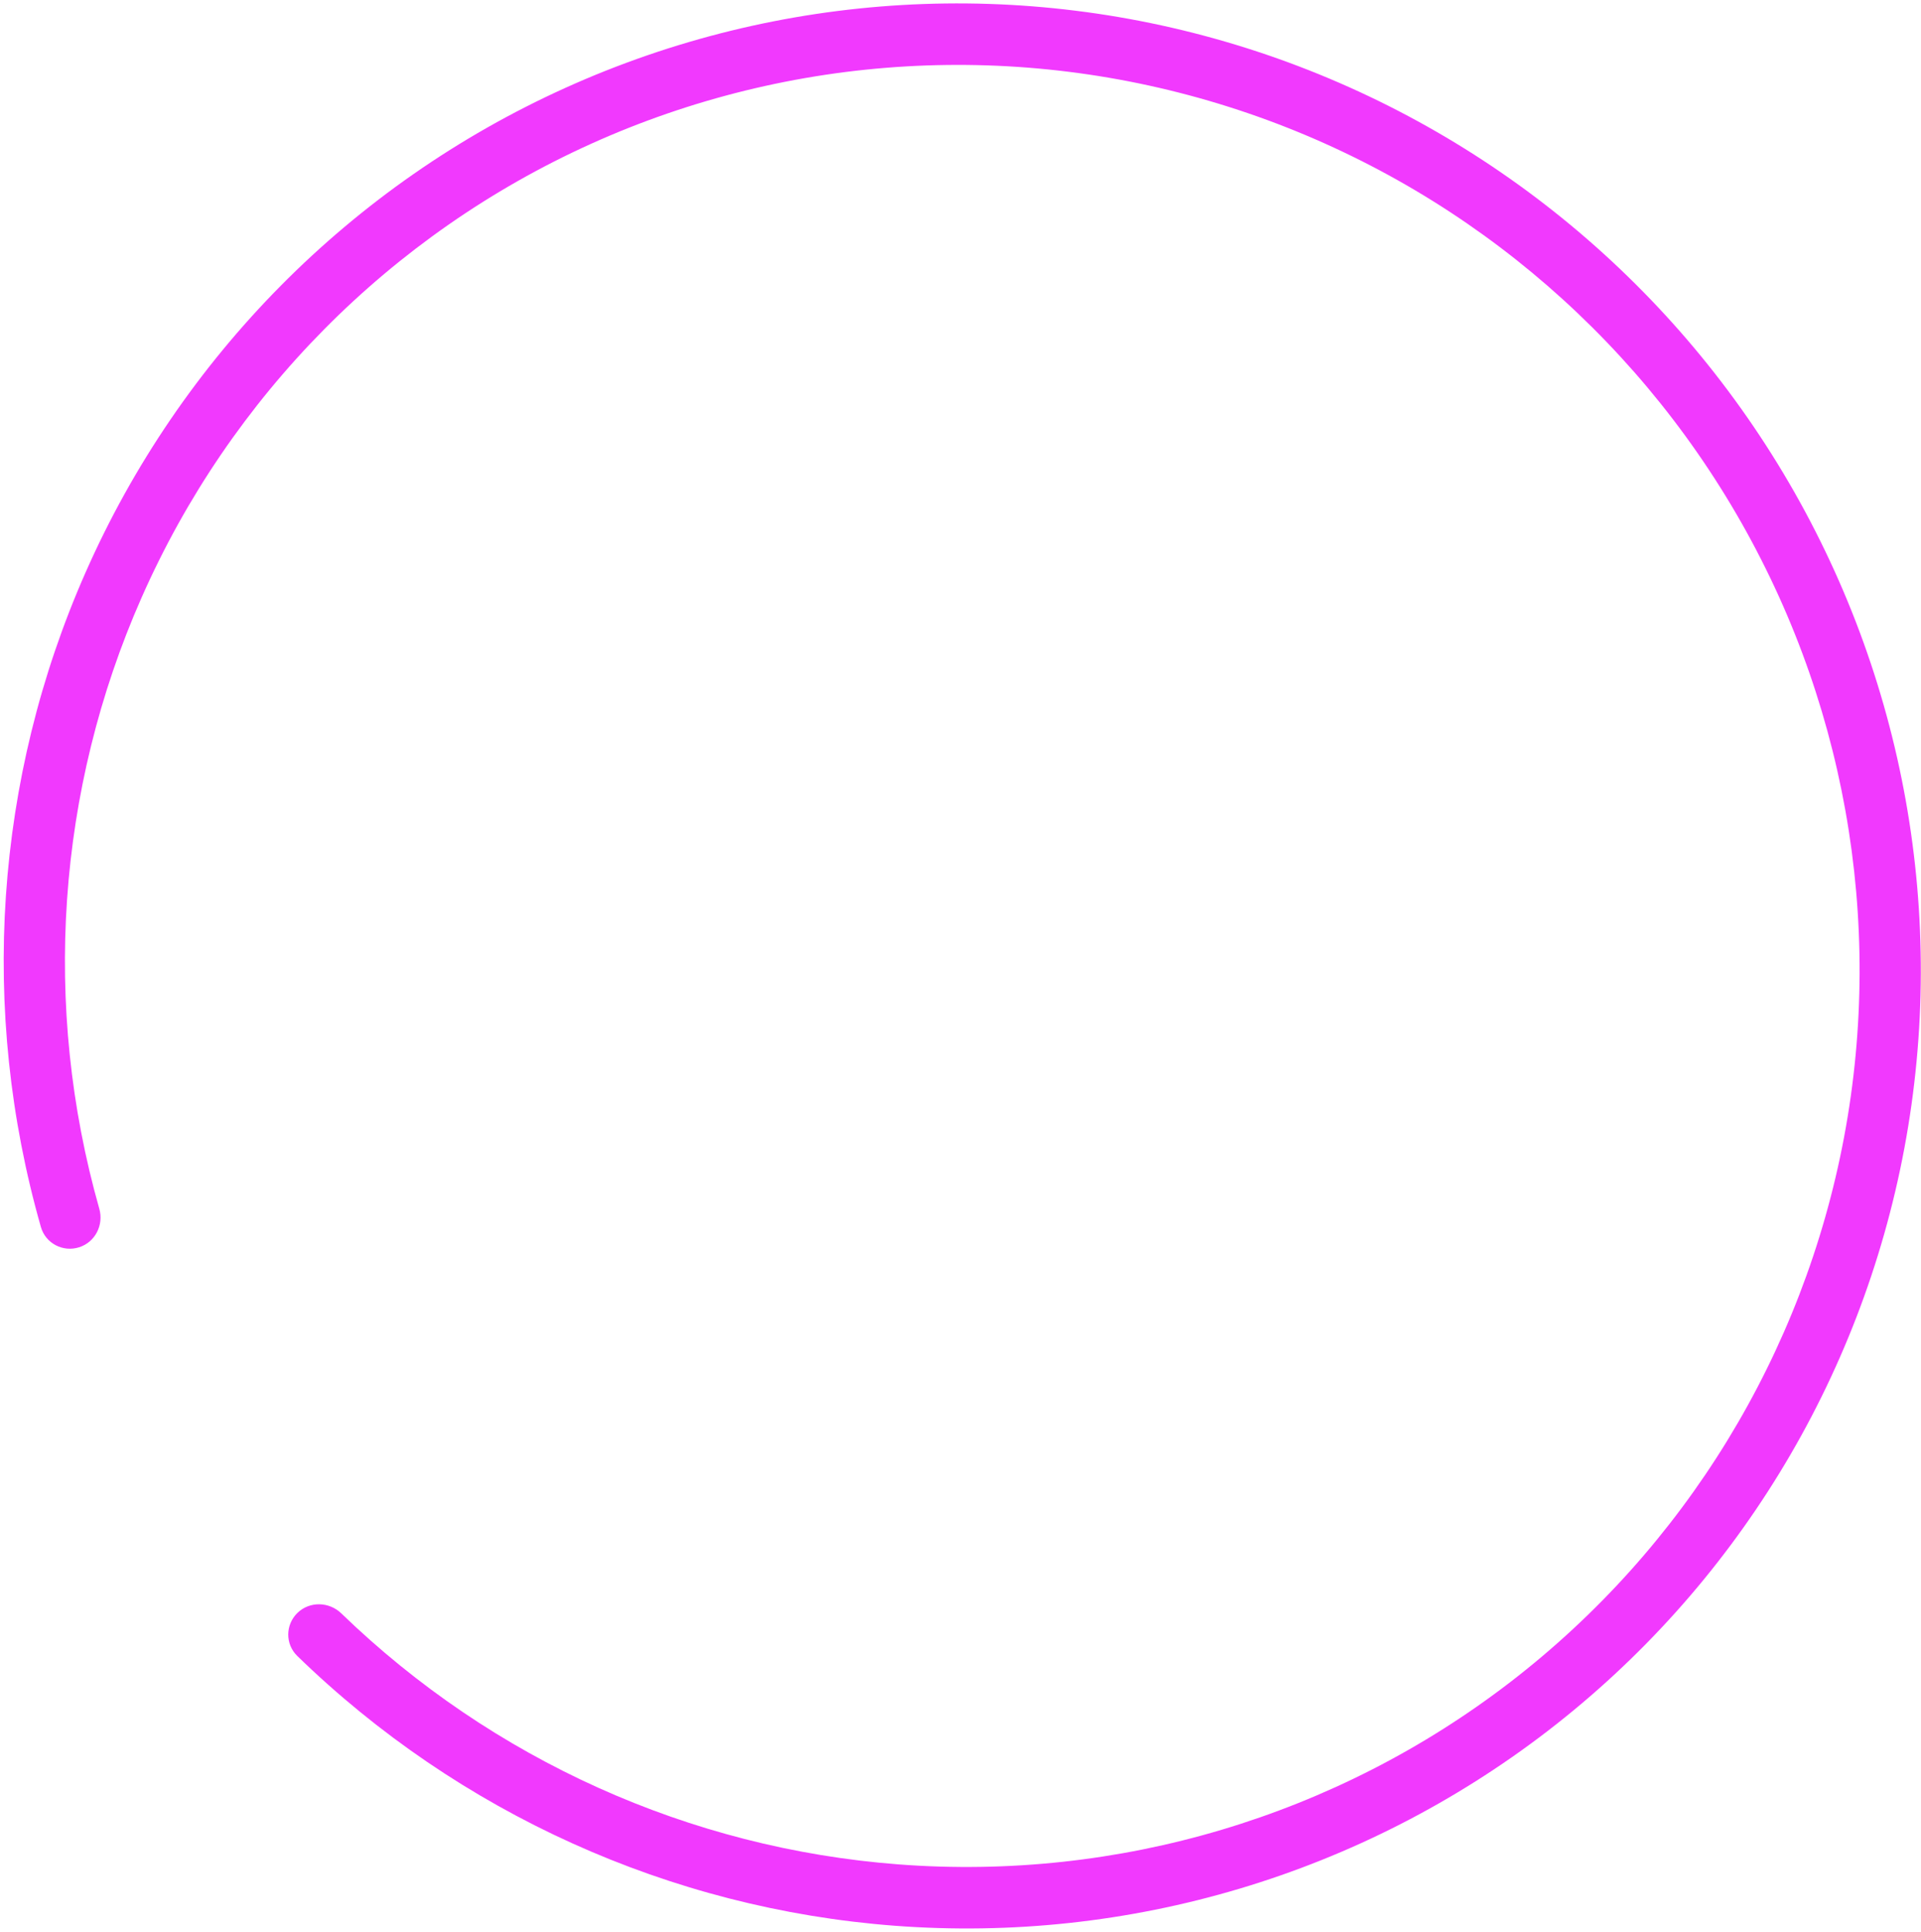 <?xml version="1.0" encoding="UTF-8"?> <svg xmlns="http://www.w3.org/2000/svg" width="180" height="181" viewBox="0 0 180 181" fill="none"> <path d="M7.416 116.855C5.902 117.338 4.27 116.494 3.832 114.959C-1.966 94.654 -0.506 72.949 8.014 53.639C16.923 33.449 32.929 17.286 52.987 8.227C73.046 -0.832 95.757 -2.157 116.8 4.506C137.844 11.169 155.751 25.353 167.116 44.361C178.481 63.37 182.51 85.876 178.437 107.597C174.364 129.319 162.474 148.741 145.027 162.168C127.58 175.596 105.795 182.092 83.816 180.421C62.791 178.823 42.992 169.858 27.855 155.146C26.713 154.036 26.737 152.216 27.869 151.115V151.115C29.007 150.007 30.834 150.047 31.985 151.161C46.136 164.847 64.609 173.185 84.221 174.676C104.796 176.24 125.19 170.159 141.522 157.589C157.854 145.02 168.985 126.838 172.798 106.505C176.61 86.171 172.838 65.103 162.2 47.309C151.561 29.515 134.798 16.237 115.099 10C95.4 3.763 74.139 5.003 55.362 13.483C36.586 21.964 21.602 37.094 13.263 55.994C5.308 74.022 3.927 94.282 9.305 113.247C9.737 114.771 8.919 116.377 7.416 116.855V116.855Z" fill="#F139FE"></path> </svg> 